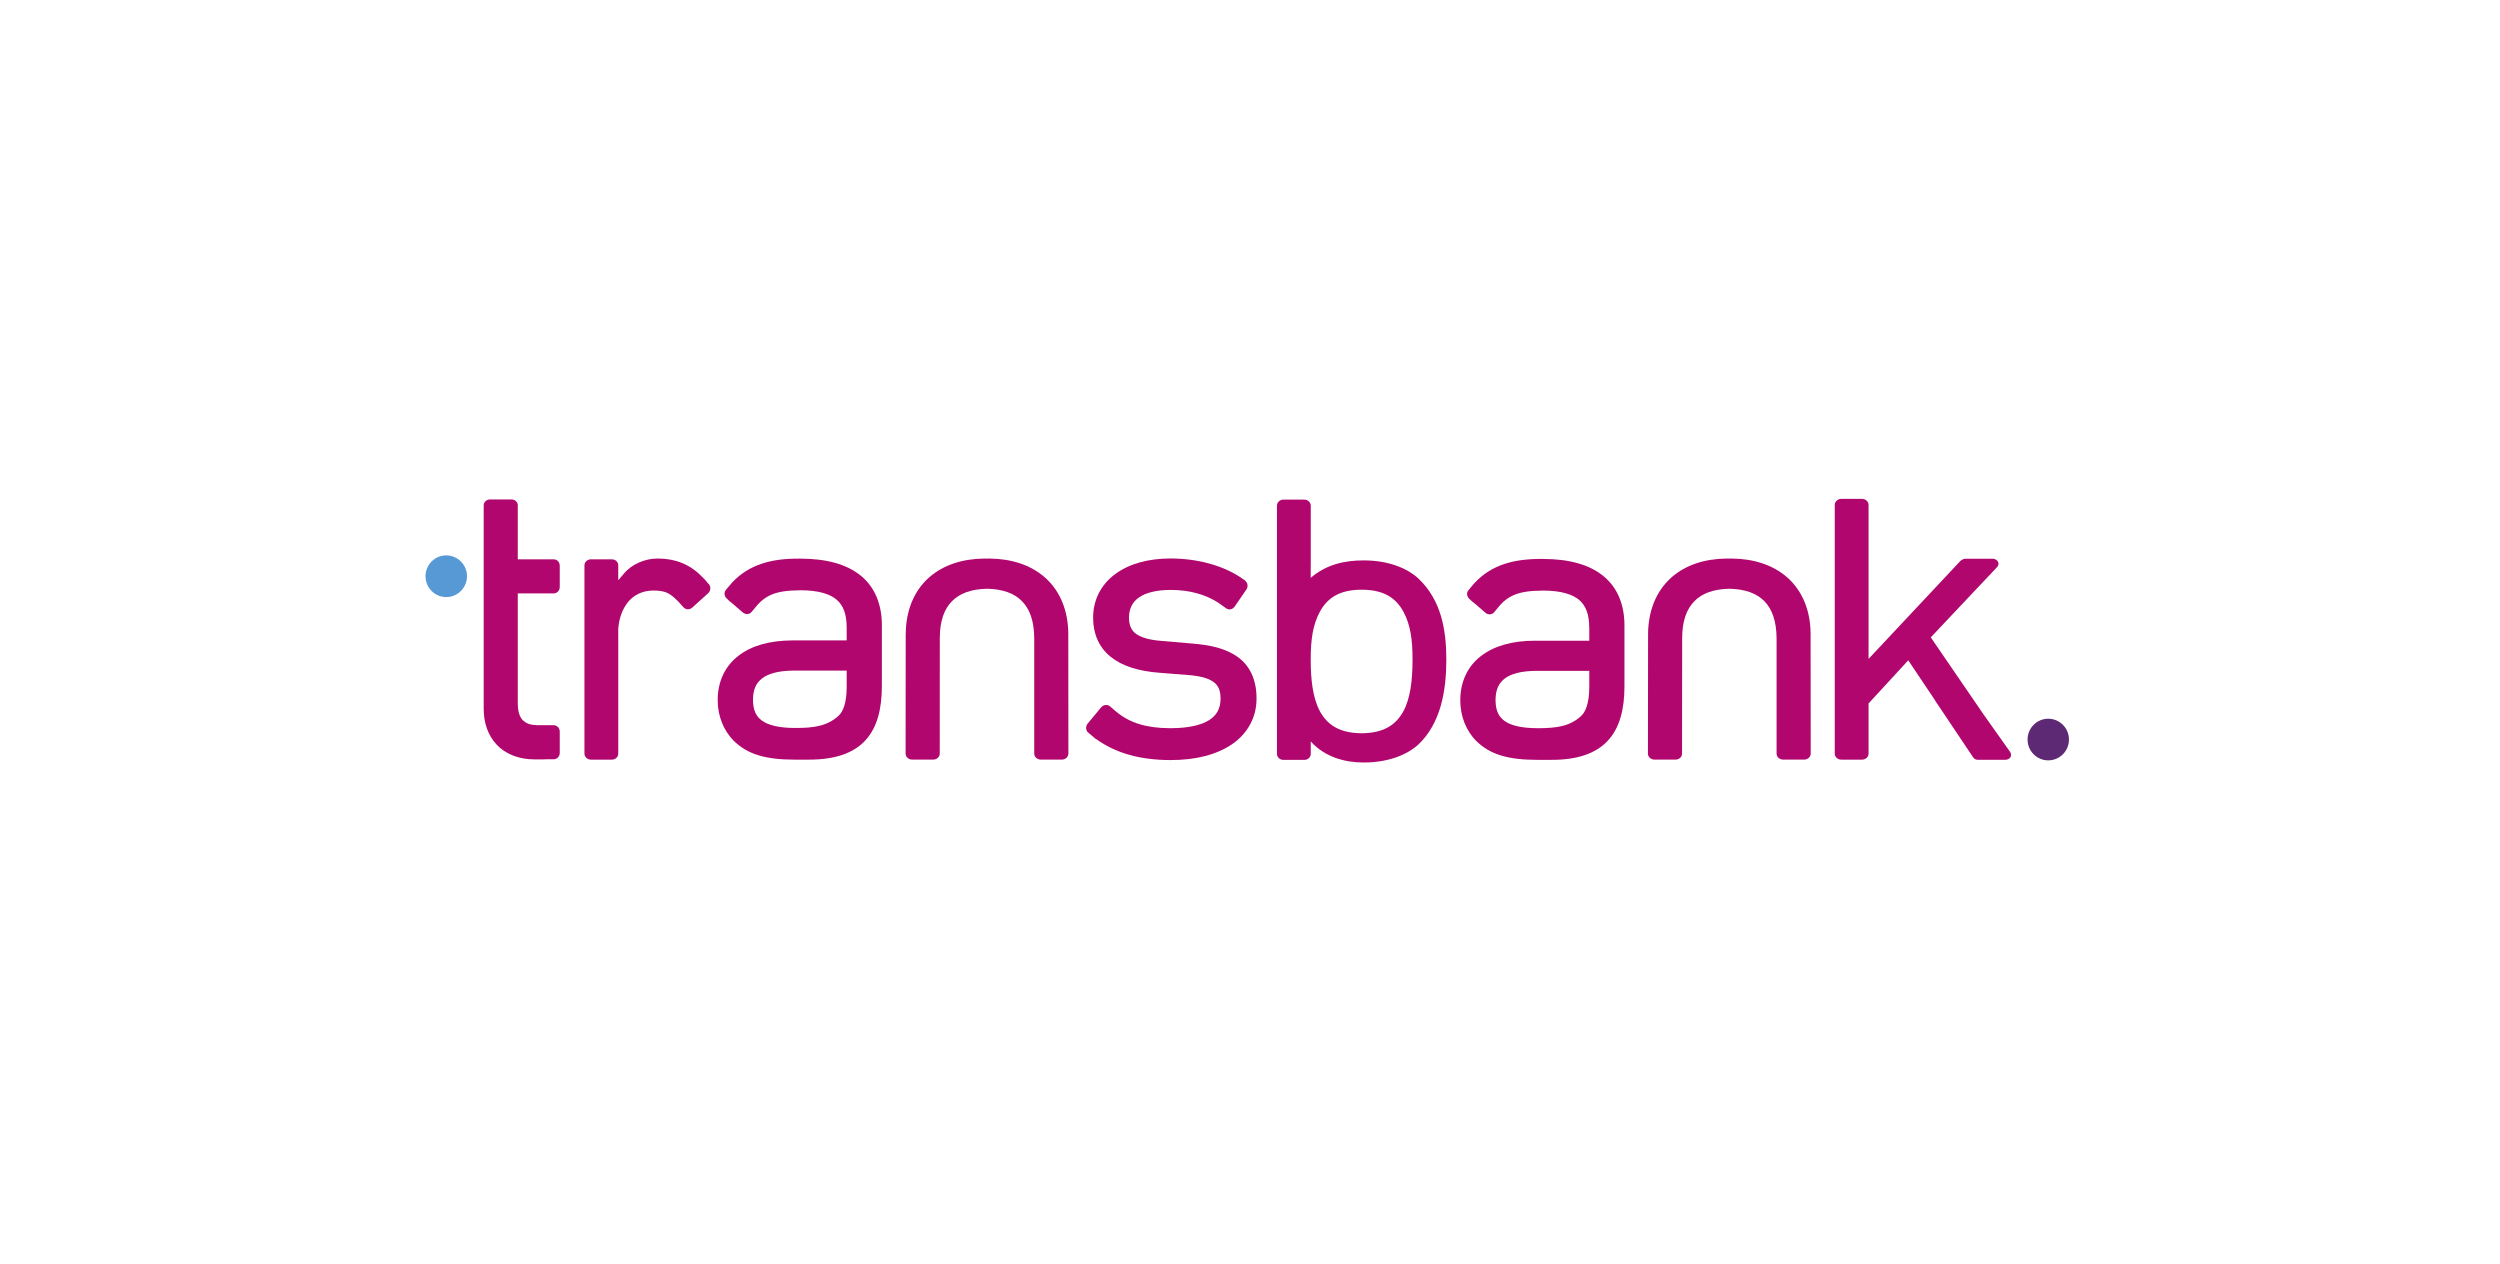 <svg width="1363" height="689" viewBox="0 0 1363 689" fill="none" xmlns="http://www.w3.org/2000/svg">
<g clip-path="url(#clip0_2768_752)">
<path d="M243.276 325.535C249.51 325.535 254.608 320.447 254.608 314.159C254.608 307.891 249.51 302.789 243.276 302.789C237.048 302.789 232 307.891 232 314.159C232 320.447 237.048 325.535 243.276 325.535Z" fill="#5799D4"/>
<path d="M1116.69 414.551C1122.94 414.551 1128 409.487 1128 403.214C1128 396.936 1122.94 391.844 1116.69 391.844C1110.5 391.844 1105.43 396.936 1105.43 403.214C1105.43 409.487 1110.5 414.551 1116.69 414.551Z" fill="#5E2974"/>
<path d="M582.438 345.753V345.67C582.397 333.025 578.003 322.329 570.019 315.108L569.469 314.644L569.302 314.489H569.27C561.805 308.074 551.632 304.653 539.545 304.527H539.297H538.96H538.872C538.496 304.527 538.309 304.565 538.105 304.565C537.956 304.565 537.746 304.527 537.487 304.527L537.283 304.565C537.178 304.527 537.078 304.527 536.903 304.527H536.875H536.803H536.621C524.545 304.653 514.438 308.074 506.93 314.489L506.207 315.108C498.285 322.301 493.883 332.959 493.822 345.548H493.789V345.626L493.734 410.822C493.734 411.711 494.103 412.544 494.75 413.15C495.401 413.763 496.327 414.132 497.231 414.132H508.838C509.755 414.132 510.676 413.763 511.332 413.15C511.982 412.544 512.347 411.711 512.347 410.822L512.38 347.827C512.396 338.564 514.775 332.022 519.055 327.729C523.226 323.52 529.471 321.153 538.176 320.983C546.782 321.153 553.05 323.52 557.155 327.729C561.424 332.022 563.786 338.564 563.862 347.827V410.822C563.862 411.711 564.259 412.544 564.877 413.15C565.533 413.763 566.448 414.132 567.37 414.132H579.005C579.856 414.132 580.8 413.763 581.45 413.15C582.118 412.544 582.486 411.711 582.486 410.822L582.438 345.753Z" fill="#B1066D"/>
<path d="M987.136 345.753V345.67C987.114 333.025 982.71 322.329 974.73 315.108L974.15 314.644L974.038 314.489C966.515 308.074 956.342 304.653 944.288 304.527H944H943.696H943.597C943.245 304.527 943.018 304.565 942.794 304.565C942.694 304.565 942.461 304.527 942.195 304.527L941.997 304.565C941.933 304.527 941.789 304.527 941.635 304.527H941.613H941.53H941.293C929.261 304.653 919.142 308.074 911.635 314.489H911.622L910.954 315.108C903.005 322.301 898.621 332.959 898.538 345.548V345.626L898.451 410.822C898.451 411.711 898.803 412.544 899.462 413.15C900.131 413.763 901.021 414.132 901.946 414.132H913.549C914.496 414.132 915.392 413.763 916.035 413.15C916.704 412.544 917.053 411.711 917.053 410.822L917.117 347.827C917.139 338.564 919.546 332.022 923.824 327.729C927.898 323.52 934.221 321.153 942.88 320.983C951.485 321.153 957.766 323.52 961.891 327.729C966.15 332.022 968.49 338.564 968.595 347.827V410.822C968.595 411.711 968.963 412.544 969.587 413.15C970.262 413.763 971.197 414.132 972.086 414.132H983.728C984.608 414.132 985.53 413.763 986.179 413.15C986.832 412.544 987.203 411.711 987.203 410.822L987.136 345.753Z" fill="#B1066D"/>
<path d="M773.561 315.659C773.488 315.593 773.43 315.516 773.369 315.449C766.729 309.353 756.169 305.569 743.939 305.541H743.254C733.219 305.541 723.251 307.638 714.601 315.041V308.537H714.624V275.691C714.624 274.83 714.269 273.969 713.603 273.379C712.957 272.722 712.041 272.391 711.142 272.391H699.696C698.768 272.391 697.881 272.722 697.213 273.379C696.573 273.969 696.198 274.83 696.198 275.691V308.537V378.329V410.993C696.198 411.87 696.573 412.715 697.213 413.327C697.859 413.944 698.768 414.292 699.696 414.292H711.142C712.041 414.292 712.957 413.944 713.603 413.327C714.269 412.715 714.624 411.87 714.624 410.993V404.235C722.278 412.764 733.219 415.704 743.254 415.704H743.961C756.198 415.665 766.777 411.887 773.369 405.84C785.673 394.123 788.525 376.26 788.541 359.627C788.525 343.105 785.673 327.283 773.561 315.659ZM770.115 359.627V359.875V359.88V360.124C770.083 370.506 769.017 380.684 765.056 387.916C761.152 394.89 754.928 399.558 742.803 399.767C742.691 399.767 742.582 399.767 742.349 399.767H742.128C729.926 399.639 723.632 394.95 719.68 387.916C715.702 380.635 714.601 370.39 714.601 359.952V359.323C714.601 348.953 715.702 340.589 719.68 333.34C723.632 326.257 729.926 321.583 742.128 321.507H742.233H742.409H742.614C754.806 321.583 761.123 326.257 765.056 333.34C769.046 340.589 770.115 348.953 770.115 359.323V359.627Z" fill="#B1066D"/>
<path d="M480.791 340.882V340.832C480.791 329.771 477.138 320.292 469.415 313.949C461.647 307.588 450.548 304.564 436.133 304.564H435.637H435.444C420.372 304.516 408.39 307.825 399.281 317.479L399.277 317.452L398.746 318.102C398.035 318.858 397.368 319.636 396.727 320.447C396.727 320.486 396.727 320.486 396.672 320.498L395.79 321.584C395.238 322.252 394.918 323.129 395.056 324.06C395.138 324.955 395.608 325.81 396.32 326.4L396.827 326.852C397.003 327.073 397.23 327.304 397.511 327.542L399.53 329.213L404.953 333.897C405.654 334.482 406.569 334.802 407.441 334.769C408.329 334.736 409.184 334.349 409.741 333.66L413.184 329.545V329.533C415.369 327.194 417.597 325.501 420.306 324.336C424.118 322.643 429.011 321.882 435.99 321.827L436.105 321.804H436.315C446.378 321.827 452.617 323.879 456.192 326.996C459.739 330.085 461.582 334.746 461.608 342.006V342.365V349.162H431.841C419.815 349.228 409.747 351.925 402.531 357.592C395.315 363.102 391.294 371.631 391.294 381.545V381.904C391.294 390.195 394.427 398.277 400.087 403.916C407.706 411.428 417.851 414.155 433.204 414.155H433.369H441.115C455.149 414.155 465.272 410.69 471.765 403.705C478.203 396.71 480.791 386.592 480.791 373.993V341.069V340.882ZM461.608 374.489C461.608 383.233 459.667 388.055 457.102 390.294C450.929 395.987 443.272 396.876 433.915 396.887H433.821H433.645C424.665 396.903 418.789 395.342 415.429 392.893C412.257 390.625 410.607 387.337 410.525 381.65V381.429C410.575 375.813 412.301 372.316 415.518 369.844C418.893 367.262 424.521 365.607 433 365.607H433.105H461.608V374.489Z" fill="#B1066D"/>
<path d="M885.654 341.02V340.97C885.654 329.914 881.98 320.447 874.246 314.126C866.505 307.742 855.341 304.731 840.982 304.731H840.473H840.291C825.209 304.692 813.248 307.98 804.118 317.65H804.086L803.571 318.246C802.889 319.003 802.236 319.78 801.548 320.629C801.548 320.641 801.548 320.657 801.548 320.657L800.633 321.771C800.054 322.417 799.753 323.311 799.888 324.21C800.009 325.109 800.473 325.97 801.145 326.577L801.664 327.023C801.862 327.244 802.073 327.504 802.348 327.686L804.393 329.347L809.824 334.041C810.502 334.648 811.408 334.984 812.285 334.934C813.161 334.907 814.009 334.482 814.566 333.842L818.025 329.699C820.195 327.338 822.429 325.694 825.133 324.524C828.944 322.826 833.827 322.048 840.86 321.992H840.921L841.184 321.987C851.254 321.992 857.436 324.061 861.046 327.156C864.604 330.267 866.419 334.907 866.451 342.161C866.451 342.2 866.451 342.338 866.473 342.504V349.316H836.665C824.646 349.339 814.64 352.081 807.363 357.718C800.156 363.257 796.153 371.769 796.153 381.65V382.036C796.153 390.294 799.232 398.404 804.918 404.026C812.515 411.523 822.697 414.265 838.035 414.265H838.224H845.964C860.041 414.281 870.083 410.784 876.576 403.833C883.078 396.843 885.654 386.687 885.654 374.131V341.257V341.02ZM815.366 381.799V381.545C815.446 375.929 817.142 372.453 820.326 369.966C823.693 367.384 829.395 365.751 837.852 365.751H837.929H866.473V374.638C866.451 383.354 864.489 388.17 861.929 390.449C855.76 396.131 848.109 396.997 838.752 397.014H838.691H838.493C829.462 397.02 823.619 395.497 820.278 393.047C817.088 390.752 815.446 387.476 815.366 381.799Z" fill="#B1066D"/>
<path d="M301.896 304.956H282.29V285.069V275.426C282.29 273.721 280.794 272.303 278.913 272.303H267.086C266.22 272.303 265.33 272.629 264.713 273.247C264.079 273.821 263.709 274.621 263.709 275.426V293.168V386.378C263.709 393.941 265.927 400.749 270.704 405.901C275.26 410.899 282.653 414.016 291.238 414.016H291.248H296.958V413.955H301.896C302.778 413.955 303.606 413.591 304.246 412.924C304.847 412.278 305.173 411.374 305.173 410.436V398.895C305.173 397.99 304.847 397.09 304.246 396.435C303.606 395.762 302.778 395.387 301.896 395.387H292.794C290.934 395.315 289.478 395.094 288.192 394.636C287.31 394.338 286.852 394.013 286.383 393.737C285.831 393.368 285.594 393.19 285.037 392.689C283.277 390.819 282.311 387.916 282.29 383.576V323.52H301.896C302.778 323.52 303.606 323.129 304.246 322.477C304.847 321.827 305.173 320.922 305.173 319.99V308.466C305.173 307.555 304.847 306.656 304.246 305.966C303.606 305.293 302.778 304.956 301.896 304.956Z" fill="#B1066D"/>
<path d="M386.5 318.55L385.407 317.342C385.368 317.209 385.286 317.071 385.131 316.933L384.469 316.233H384.492L383.597 315.312L382.842 314.489L382.797 314.522C376.128 307.5 367.82 304.527 358.96 304.527H358.303C351.998 304.527 344.589 307.351 340.165 312.74L337.065 316.365V314.832V308.234C337.065 307.351 336.722 306.495 336.065 305.9C335.415 305.288 334.504 304.94 333.611 304.94H322.147C321.259 304.94 320.343 305.288 319.692 305.9C319.03 306.495 318.644 307.351 318.644 308.234V314.832V410.883C318.644 411.749 319.03 412.571 319.692 413.2C320.343 413.834 321.259 414.155 322.147 414.155H324.101C324.216 414.155 324.261 414.177 324.304 414.177H331.525C331.586 414.177 331.652 414.155 331.729 414.155H333.611C334.504 414.155 335.415 413.834 336.065 413.2C336.739 412.571 337.065 411.749 337.065 410.883V409.09L337.086 409.069V348.147C337.086 348.048 337.065 347.97 337.065 347.876V342.977C337.434 337.296 339.26 332.226 342.189 328.502C345.333 324.552 349.968 321.992 356.207 321.954C359.506 321.954 361.668 322.367 363.567 323.129C365.342 323.956 367.202 325.28 369.629 327.807L370.192 328.386L372.647 331.122C373.276 331.779 374.12 332.171 375.008 332.171C375.885 332.176 376.856 331.84 377.48 331.21L386.091 323.416C386.77 322.814 387.217 321.887 387.25 320.999C387.376 320.089 387.057 319.206 386.5 318.55Z" fill="#B1066D"/>
<path d="M674.595 358.033C674.541 357.989 674.489 357.939 674.489 357.939L674.464 357.934C667.76 353.278 659.325 351.644 650.189 350.872L633.129 349.416C626.025 348.842 621.613 347.353 619.097 345.361C616.912 343.695 615.571 340.998 615.523 336.927V336.838V336.617C615.571 331.779 617.44 328.237 620.797 325.864C624.374 323.267 630.109 321.645 638.173 321.623H638.272C648.605 321.645 657.123 324.061 664.272 328.623H664.24L668.547 331.679C669.277 332.171 670.125 332.385 670.998 332.171C671.859 331.966 672.63 331.437 673.149 330.676L679.526 321.402C680.035 320.657 680.265 319.742 680.128 318.831C680.061 318.351 679.878 317.883 679.635 317.512C679.398 317.049 679.03 316.674 678.611 316.315L677.878 315.836C667.686 308.548 653.52 304.504 638.173 304.483C625.958 304.483 615.523 307.395 607.942 313.044C600.406 318.594 595.981 326.991 595.981 336.551V336.667V336.711V337.031C595.981 345.422 599.11 352.853 605.344 357.939C611.654 363.103 620.518 365.855 631.741 366.755L649.273 368.156C655.683 368.779 659.721 370.213 662.07 372.172C664.179 373.844 665.437 376.514 665.449 380.762V381.01C665.414 386.356 663.273 390.074 659.248 392.595C654.96 395.315 647.965 397.014 638.173 397.014H638.144H637.974H637.888C625.056 396.97 615.92 394.085 608.829 388.209L605.094 385.043C604.432 384.502 603.539 384.265 602.662 384.375C601.808 384.463 600.957 384.949 600.339 385.644L592.985 394.525C592.403 395.243 592.08 396.17 592.157 397.09C592.185 397.974 592.621 398.823 593.267 399.375L596.742 402.321V402.338C596.819 402.382 596.877 402.442 596.925 402.503L597.379 402.889L597.44 402.801C608.24 410.646 621.661 414.381 638.144 414.381H638.432C652.009 414.381 663.491 411.424 671.859 405.654C680.118 399.943 685.059 391.166 685.059 381.01V380.502C685.059 370.28 681.126 362.584 674.595 358.033Z" fill="#B1066D"/>
<path d="M1095.66 409.592L1081.35 389.39L1052.66 347.491L1074.94 323.862L1087.91 310.148L1088.71 309.26C1090.19 307.754 1089.46 306.186 1088.82 305.607C1088.15 304.956 1087.27 304.61 1086.33 304.61H1071.48C1070.55 304.61 1069.41 305.293 1068.77 305.867L1018.74 359.225V314.655V275.31C1018.74 274.427 1018.37 273.578 1017.7 272.965C1017.07 272.342 1016.15 272 1015.26 272H1003.82C1002.89 272 1002 272.342 1001.35 272.965C1000.68 273.578 1000.31 274.427 1000.31 275.31V314.655V410.866C1000.31 411.749 1000.68 412.571 1001.35 413.2C1001.99 413.807 1002.89 414.155 1003.82 414.155H1015.26C1016.15 414.155 1017.07 413.807 1017.7 413.2C1018.4 412.571 1018.74 411.749 1018.74 410.866V383.509L1040.38 360.008L1055.01 381.843H1054.95L1075.46 412.466C1075.89 413.15 1076.67 414.249 1078.38 414.249H1093.29C1094.22 414.249 1095.11 413.868 1095.78 413.255C1096.43 412.67 1096.84 411.081 1095.66 409.592Z" fill="#B1066D"/>
</g>
<defs>
<clipPath id="clip0_2768_752">
<rect width="896" height="144" fill="white" transform="translate(232 272)"/>
</clipPath>
</defs>
</svg>
